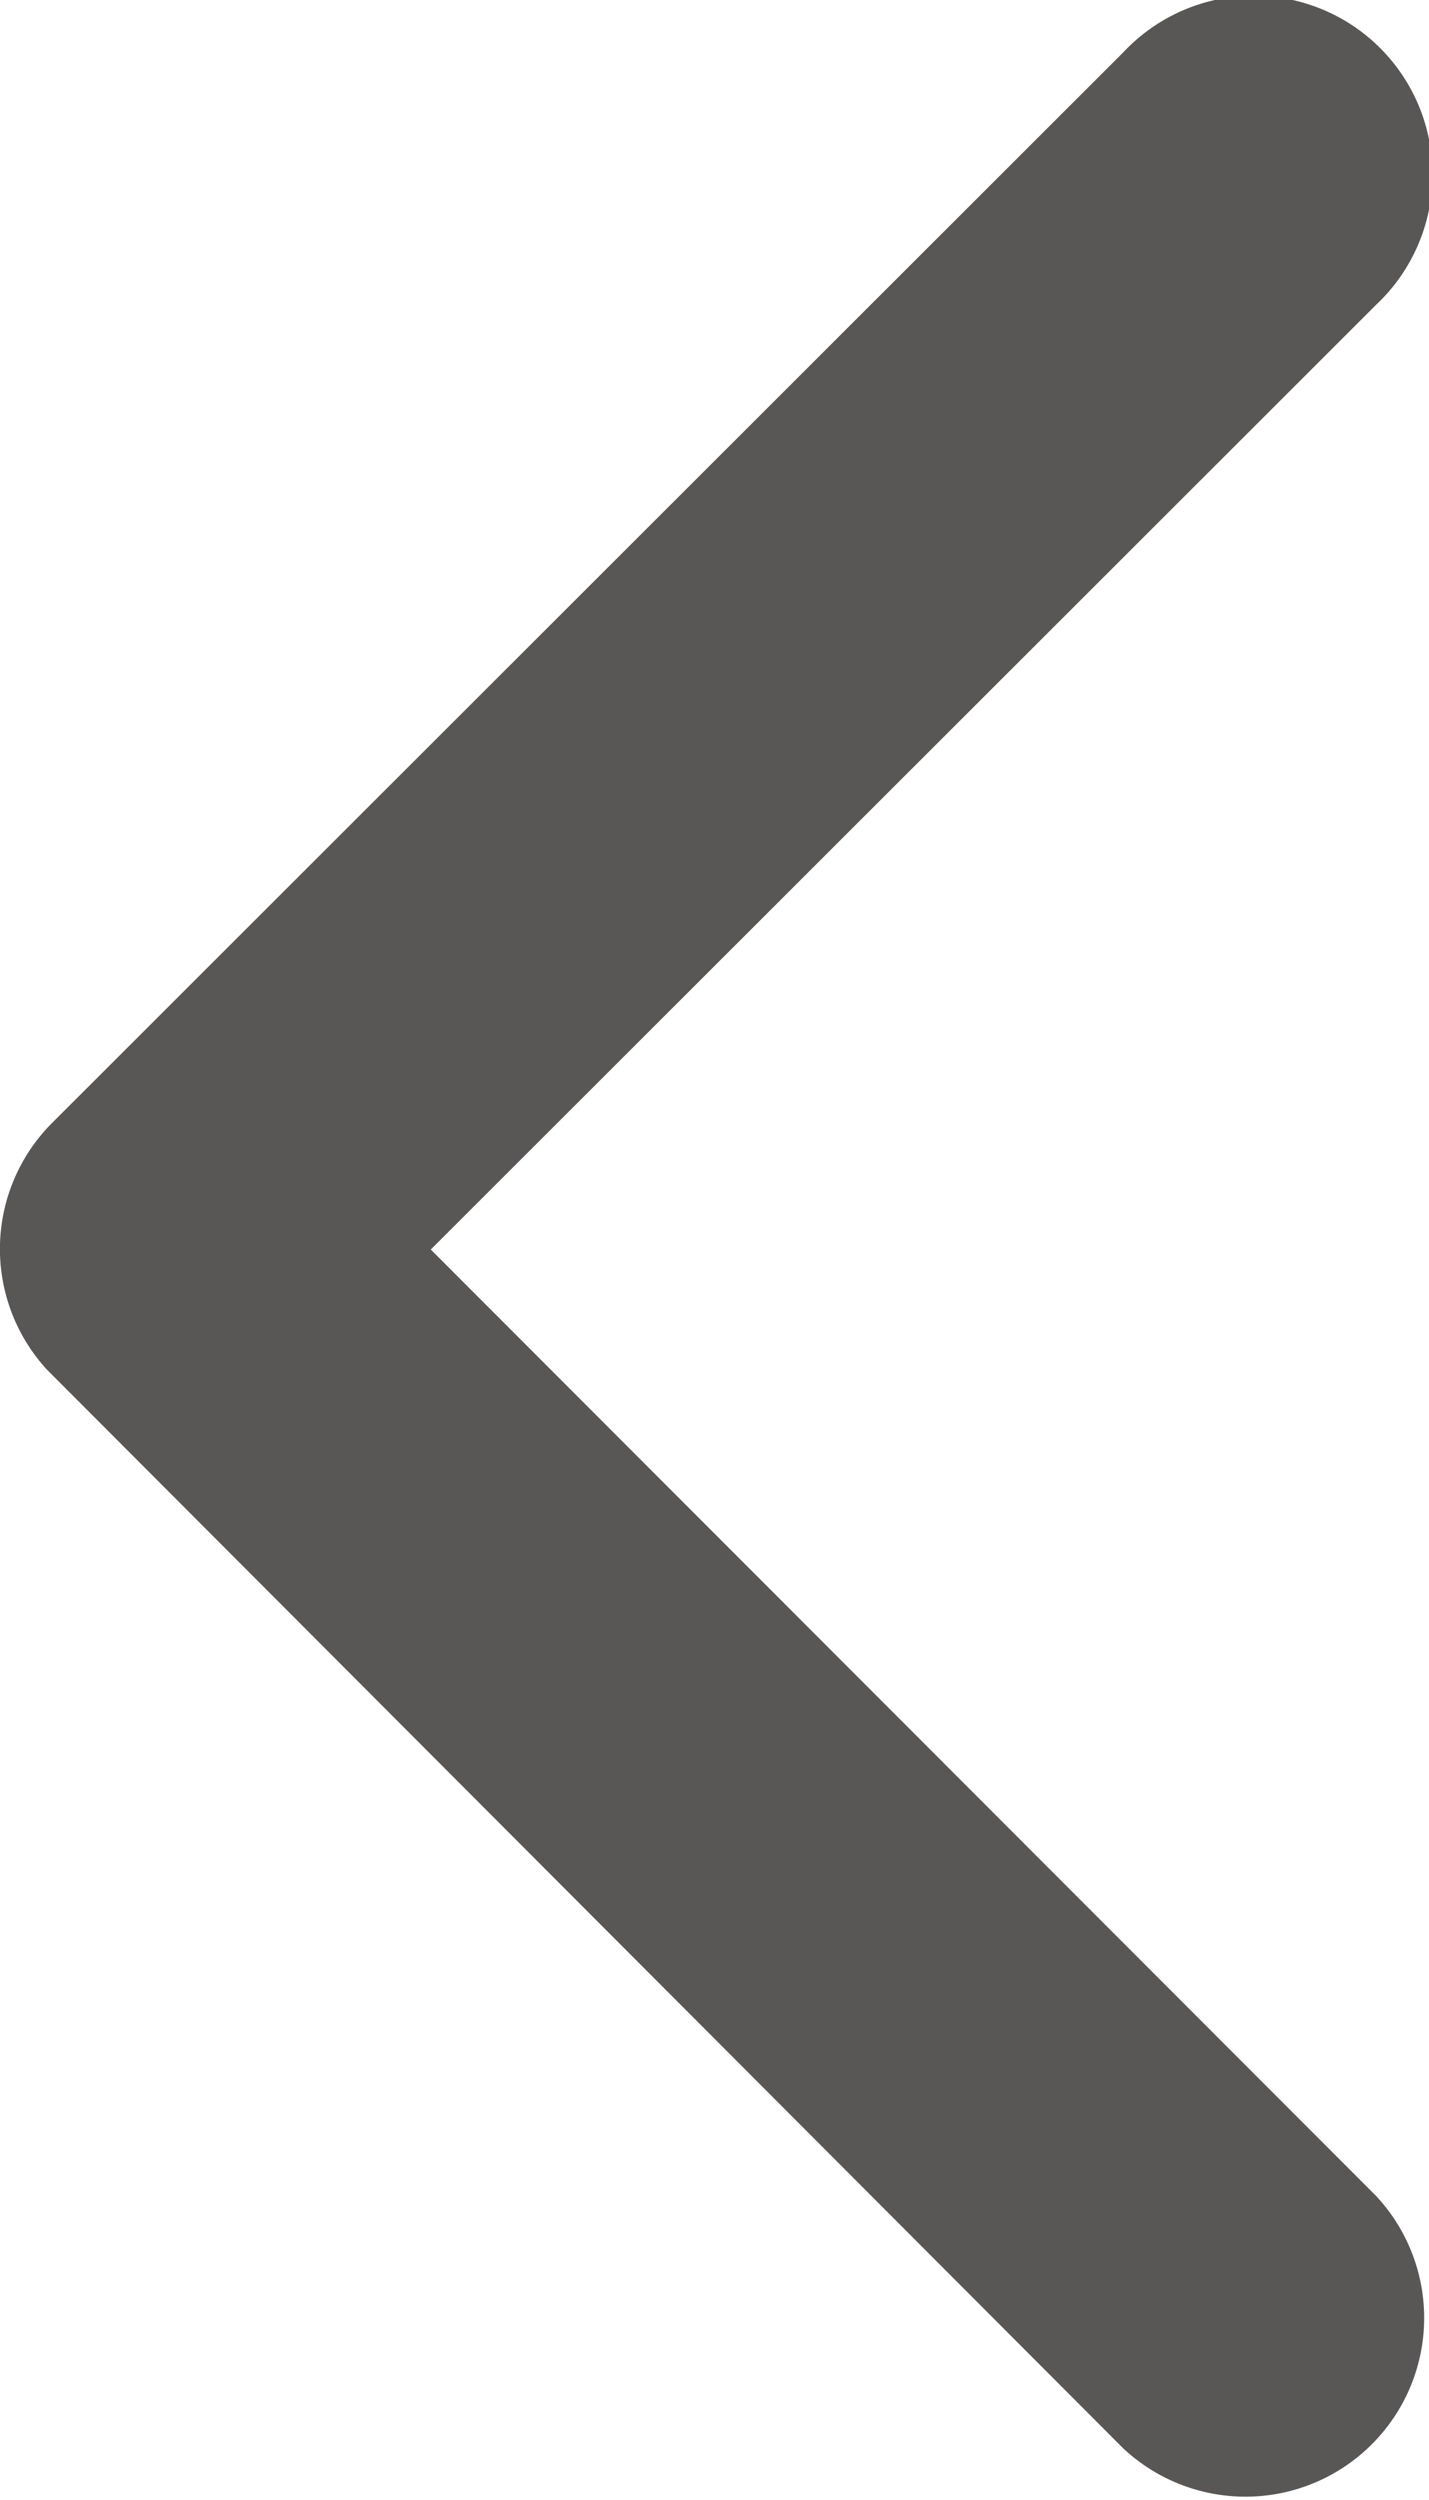 <svg xmlns="http://www.w3.org/2000/svg" width="7.54" height="13.189" viewBox="0 0 7.54 13.189">
  <path id="Icon_ionic-ios-arrow-back" data-name="Icon ionic-ios-arrow-back" d="M13.524,12.786,18.514,7.8a.943.943,0,1,0-1.335-1.331l-5.654,5.65a.941.941,0,0,0-.027,1.3l5.677,5.689a.943.943,0,0,0,1.335-1.331Z" transform="translate(-11.251 -6.194)" fill="#595656"/>
</svg>
